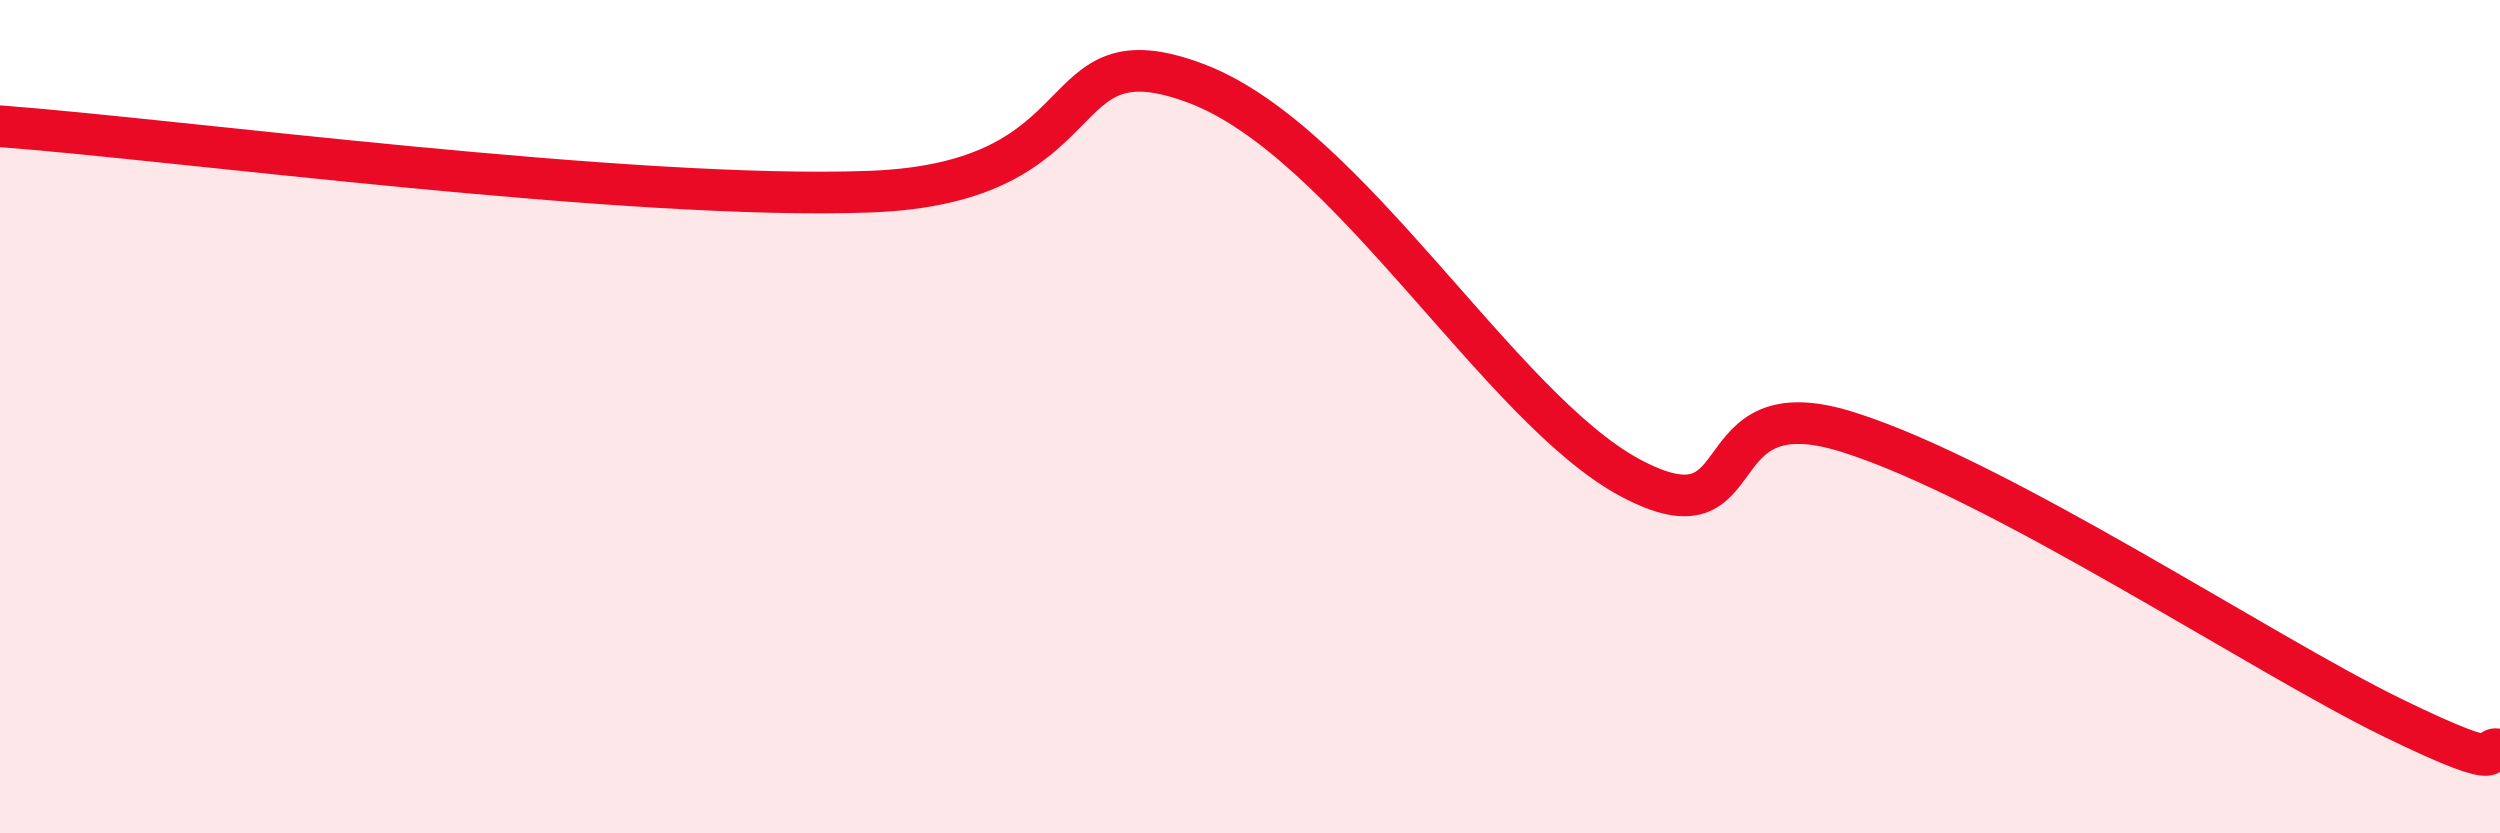 
    <svg width="60" height="20" viewBox="0 0 60 20" xmlns="http://www.w3.org/2000/svg">
      <path
        d="M 0,3.03 C 4.17,3.34 15.13,4.81 20.87,4.6 C 26.61,4.39 25.05,0.63 28.7,2 C 32.35,3.37 36,9.8 39.13,11.47 C 42.26,13.14 40.7,9.22 44.35,10.37 C 48,11.52 54.26,15.68 57.39,17.21 C 60.52,18.74 59.48,17.84 60,18L60 20L0 20Z"
        fill="#EB0A25"
        opacity="0.1"
        stroke-linecap="round"
        stroke-linejoin="round"
      />
      <path
        d="M 0,3.03 C 4.17,3.34 15.13,4.81 20.87,4.6 C 26.61,4.39 25.05,0.63 28.7,2 C 32.35,3.37 36,9.8 39.13,11.47 C 42.26,13.14 40.7,9.22 44.35,10.37 C 48,11.52 54.26,15.68 57.39,17.21 C 60.52,18.74 59.48,17.84 60,18"
        stroke="#EB0A25"
        stroke-width="1"
        fill="none"
        stroke-linecap="round"
        stroke-linejoin="round"
      />
    </svg>
  